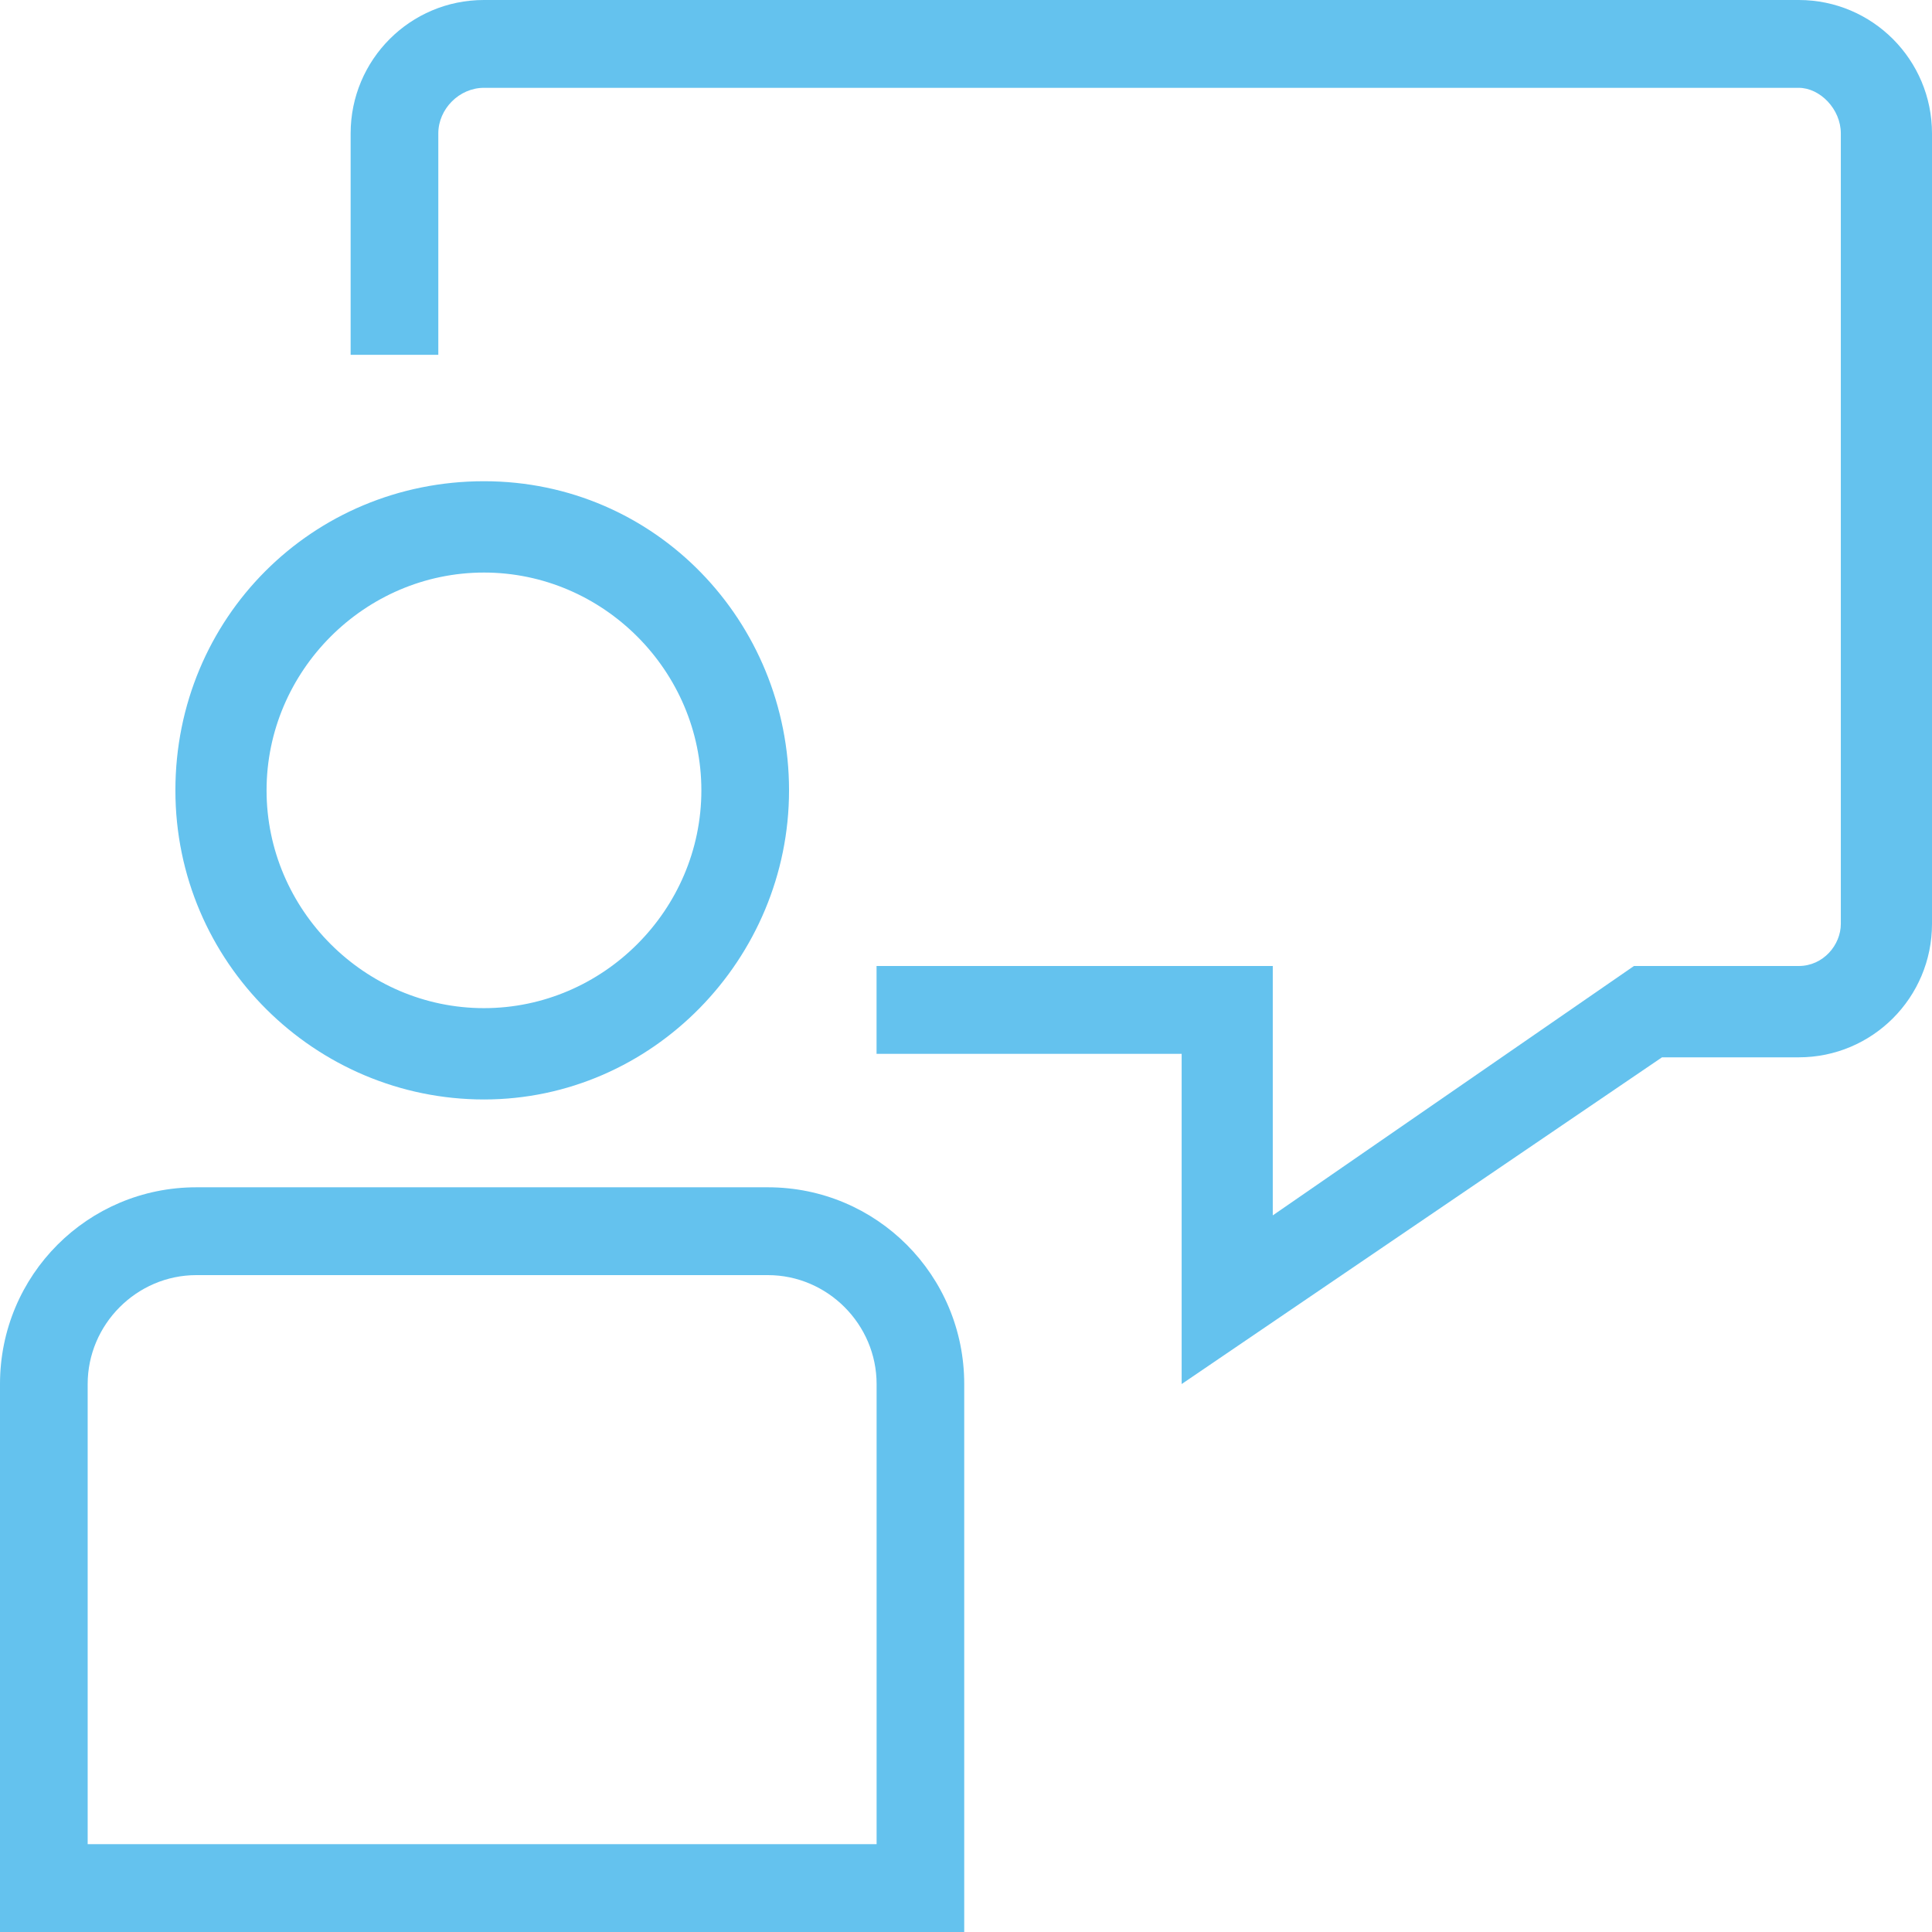<svg width="37" height="37" viewBox="0 0 37 37" fill="none" xmlns="http://www.w3.org/2000/svg">
<path d="M9.269 21.056C6.045 21.056 3.359 18.433 3.359 15.136C3.359 11.84 5.978 9.216 9.269 9.216C12.559 9.216 15.111 11.907 15.111 15.136C15.111 18.365 12.492 21.056 9.269 21.056ZM9.269 10.965C6.986 10.965 5.105 12.849 5.105 15.136C5.105 17.424 6.986 19.307 9.269 19.307C11.552 19.307 13.432 17.424 13.432 15.136C13.432 12.849 11.552 10.965 9.269 10.965Z" fill="#64C2EE"/>
<path d="M18.466 37H0V26.506C0 24.42 1.679 22.738 3.76 22.738H14.706C16.788 22.738 18.466 24.42 18.466 26.506V37ZM1.679 35.318H16.788V26.506C16.788 25.362 15.848 24.42 14.706 24.42H3.76C2.619 24.42 1.679 25.362 1.679 26.506V35.318Z" fill="#64C2EE"/>
<path d="M22.63 26.506V20.182H16.787V18.5H24.375V23.276L31.292 18.5H34.448C34.918 18.5 35.254 18.096 35.254 17.693V2.556C35.254 2.085 34.851 1.682 34.448 1.682H9.267C8.797 1.682 8.394 2.085 8.394 2.556V6.795H6.715V2.556C6.715 1.144 7.856 0 9.267 0H34.448C35.858 0 37 1.144 37 2.556V17.693C37 19.105 35.858 20.249 34.448 20.249H31.829L22.63 26.506Z" fill="#64C2EE"/>
</svg>
